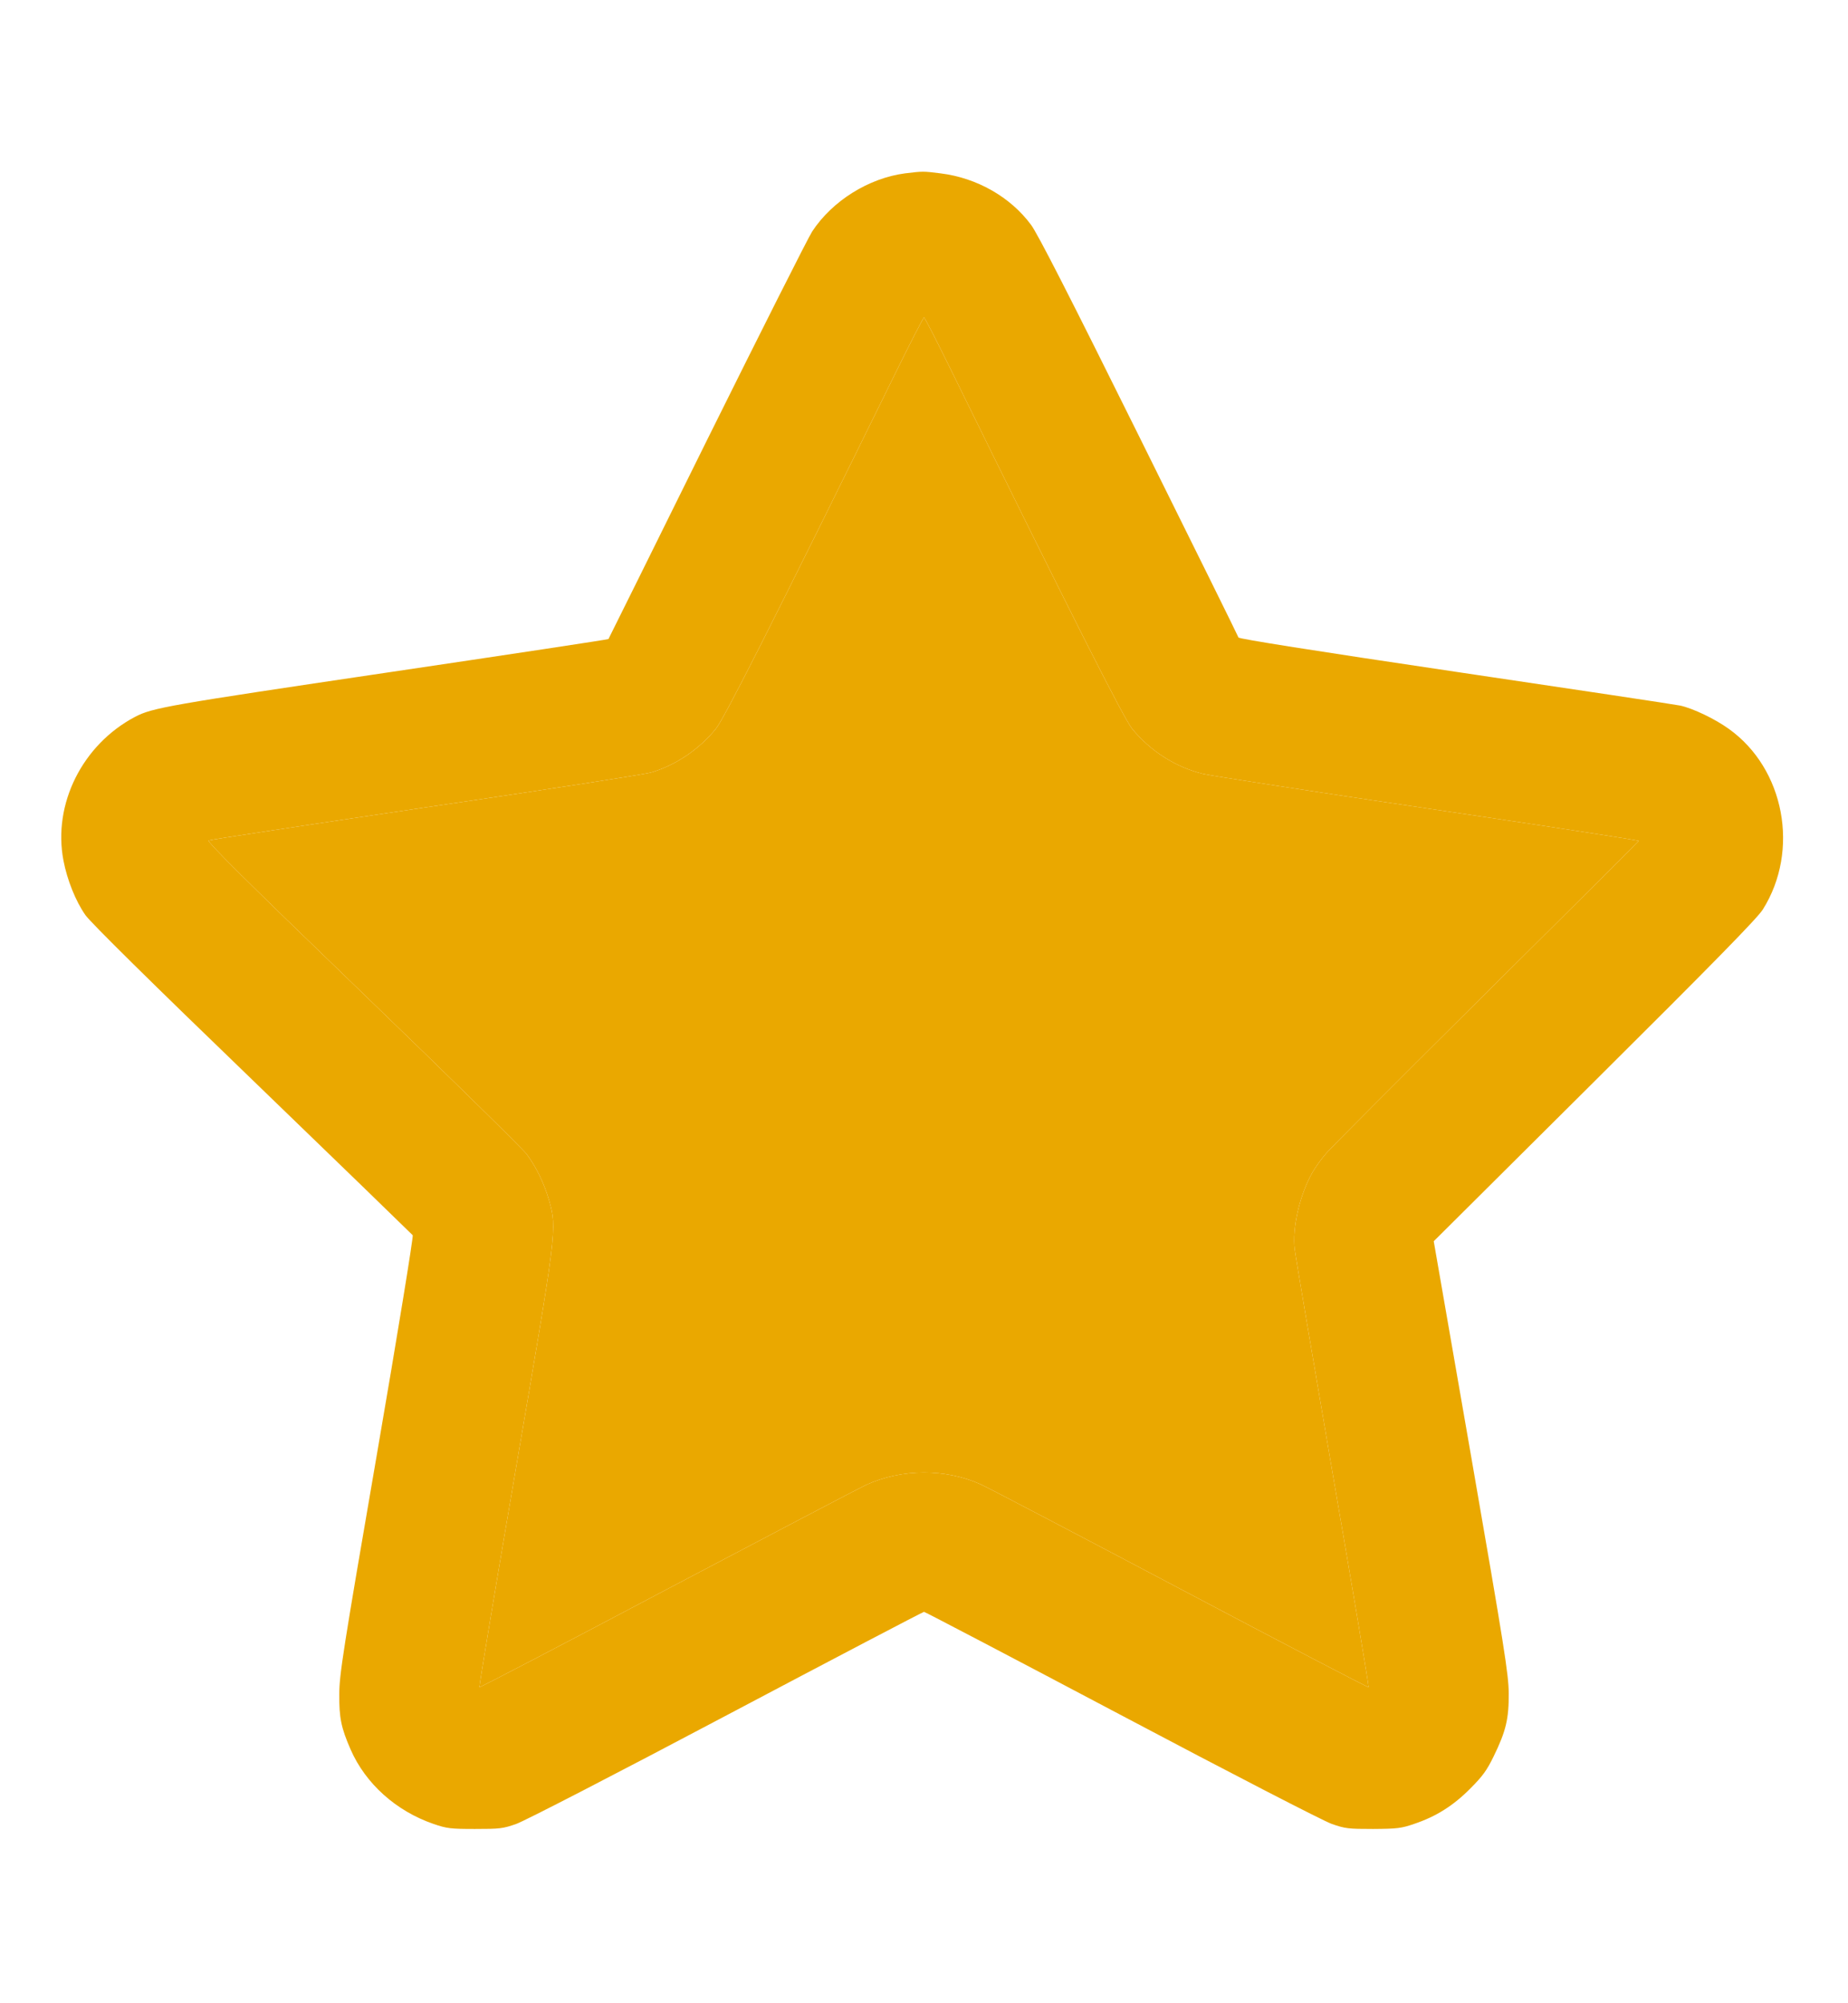 <svg width="12" height="13" viewBox="0 0 12 13" fill="none" xmlns="http://www.w3.org/2000/svg">
<g id="star-filled">
<g id="Icon">
<path fill-rule="evenodd" clip-rule="evenodd" d="M5.877 1.125C5.641 1.156 5.405 1.303 5.274 1.502C5.248 1.542 4.94 2.153 4.59 2.858C4.241 3.564 3.953 4.144 3.951 4.147C3.95 4.15 3.301 4.248 2.511 4.365C1.094 4.575 0.989 4.593 0.877 4.652C0.535 4.832 0.342 5.218 0.412 5.584C0.436 5.71 0.491 5.848 0.555 5.939C0.587 5.985 0.989 6.382 1.638 7.007C2.206 7.555 2.674 8.009 2.68 8.016C2.685 8.024 2.583 8.652 2.447 9.44C2.227 10.716 2.204 10.864 2.203 10.994C2.202 11.148 2.215 11.212 2.277 11.354C2.374 11.575 2.571 11.752 2.814 11.836C2.901 11.866 2.926 11.869 3.084 11.869C3.244 11.869 3.266 11.867 3.353 11.836C3.407 11.817 3.999 11.512 4.719 11.131C5.417 10.762 5.994 10.46 6 10.46C6.006 10.46 6.583 10.762 7.281 11.131C7.999 11.511 8.593 11.817 8.647 11.836C8.735 11.867 8.756 11.869 8.916 11.869C9.073 11.868 9.1 11.865 9.186 11.835C9.325 11.788 9.437 11.718 9.547 11.607C9.627 11.527 9.655 11.489 9.7 11.396C9.779 11.234 9.798 11.154 9.797 10.988C9.796 10.866 9.768 10.689 9.553 9.452L9.31 8.055L10.355 7.016C11.132 6.244 11.412 5.958 11.447 5.902C11.688 5.519 11.588 4.988 11.226 4.73C11.136 4.665 10.993 4.597 10.911 4.579C10.878 4.572 10.22 4.473 9.449 4.359C8.524 4.222 8.046 4.146 8.042 4.137C8.04 4.129 7.749 3.541 7.397 2.832C6.952 1.935 6.738 1.516 6.695 1.459C6.561 1.278 6.343 1.154 6.107 1.125C5.996 1.111 5.992 1.111 5.877 1.125ZM5.793 2.465C5.026 4.024 4.704 4.661 4.648 4.73C4.539 4.864 4.384 4.968 4.227 5.013C4.183 5.026 3.523 5.128 2.76 5.24C1.998 5.353 1.365 5.449 1.355 5.454C1.341 5.46 1.588 5.706 2.355 6.445C2.916 6.986 3.395 7.456 3.42 7.49C3.484 7.576 3.535 7.683 3.566 7.792C3.617 7.975 3.617 7.975 3.349 9.535C3.216 10.309 3.11 10.946 3.113 10.949C3.116 10.952 3.663 10.667 4.328 10.315C4.994 9.964 5.576 9.659 5.622 9.637C5.74 9.583 5.87 9.556 6 9.556C6.127 9.556 6.254 9.581 6.369 9.633C6.41 9.651 6.992 9.956 7.662 10.31C8.333 10.665 8.884 10.952 8.887 10.949C8.89 10.946 8.785 10.321 8.653 9.559C8.522 8.797 8.411 8.143 8.407 8.106C8.39 7.968 8.44 7.753 8.522 7.609C8.541 7.575 8.582 7.518 8.614 7.482C8.645 7.446 9.113 6.977 9.654 6.44C10.195 5.904 10.639 5.461 10.641 5.457C10.643 5.453 10.03 5.359 9.279 5.248C8.528 5.137 7.868 5.035 7.812 5.022C7.635 4.979 7.471 4.875 7.352 4.73C7.296 4.661 6.948 3.972 6.201 2.453C6.095 2.237 6.005 2.06 6 2.06C5.996 2.06 5.902 2.242 5.793 2.465Z" fill="#EAA800"/>
<path d="M5.793 2.465C5.026 4.024 4.704 4.661 4.648 4.73C4.539 4.864 4.384 4.968 4.227 5.013C4.183 5.026 3.523 5.128 2.76 5.24C1.998 5.353 1.365 5.449 1.355 5.454C1.341 5.46 1.588 5.706 2.355 6.445C2.916 6.986 3.395 7.456 3.42 7.49C3.484 7.576 3.535 7.683 3.566 7.792C3.617 7.975 3.617 7.975 3.349 9.535C3.216 10.309 3.11 10.946 3.113 10.949C3.116 10.952 3.663 10.667 4.328 10.315C4.994 9.964 5.576 9.659 5.622 9.637C5.74 9.583 5.87 9.556 6 9.556V2.06C5.996 2.06 5.902 2.242 5.793 2.465Z" fill="#EAA800"/>
<path d="M6.369 9.633C6.41 9.651 6.992 9.956 7.662 10.31C8.333 10.665 8.884 10.952 8.887 10.949C8.89 10.946 8.785 10.321 8.653 9.559C8.522 8.797 8.411 8.143 8.407 8.106C8.39 7.968 8.44 7.753 8.522 7.609C8.541 7.575 8.582 7.518 8.614 7.482C8.645 7.446 9.113 6.977 9.654 6.44C10.195 5.904 10.639 5.461 10.641 5.457C10.643 5.453 10.03 5.359 9.279 5.248C8.528 5.137 7.868 5.035 7.812 5.022C7.635 4.979 7.471 4.875 7.352 4.73C7.296 4.661 6.948 3.972 6.201 2.453C6.095 2.237 6.005 2.06 6 2.06V9.556C6.127 9.556 6.254 9.581 6.369 9.633Z" fill="#EAA800"/>
</g>
</g>
</svg>
